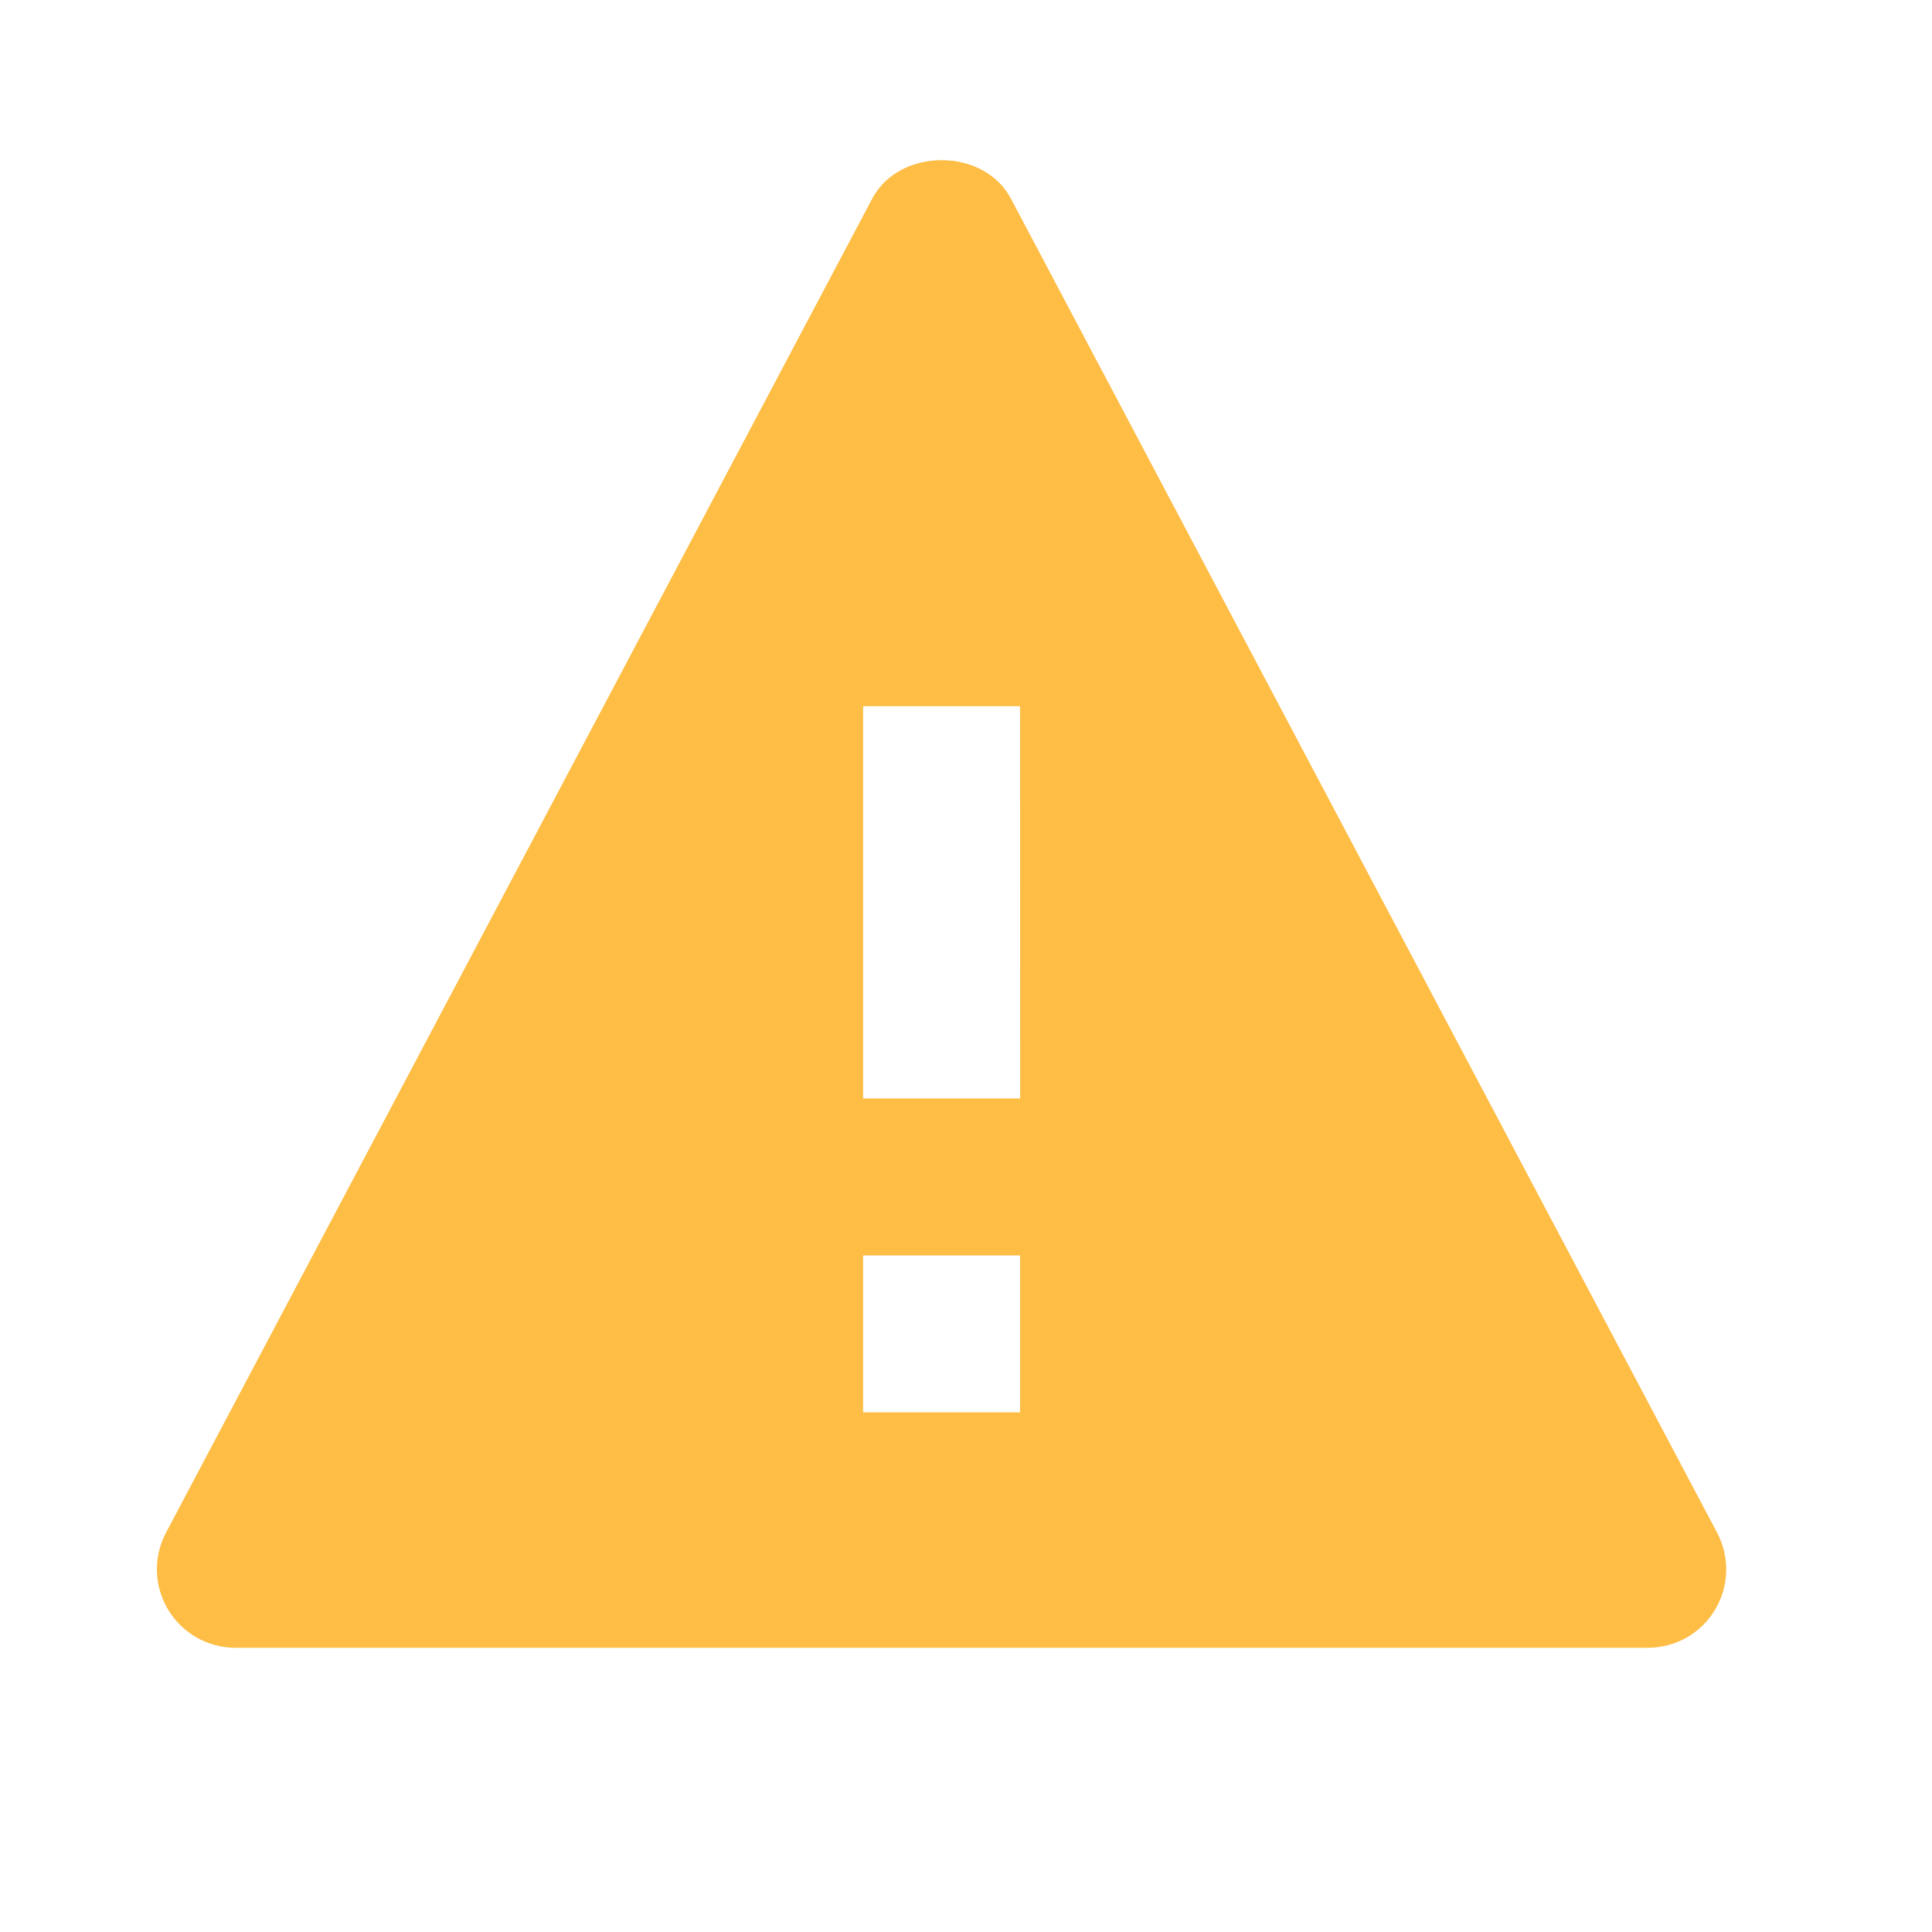 <svg width="35" height="35" viewBox="0 0 35 35" fill="none" xmlns="http://www.w3.org/2000/svg">
<path d="M18.314 3.599C17.823 2.669 16.293 2.669 15.801 3.599L3.008 27.764C2.893 27.98 2.837 28.223 2.843 28.468C2.85 28.713 2.92 28.952 3.047 29.162C3.173 29.372 3.352 29.546 3.565 29.667C3.778 29.787 4.019 29.851 4.265 29.851H29.851C30.096 29.851 30.337 29.788 30.551 29.668C30.764 29.547 30.943 29.373 31.069 29.163C31.196 28.953 31.265 28.714 31.272 28.469C31.278 28.224 31.221 27.982 31.106 27.765L18.314 3.599ZM18.479 25.586H15.636V22.743H18.479V25.586ZM15.636 19.9V12.793H18.479L18.481 19.9H15.636Z" fill="#FEBD44"/>
</svg>
